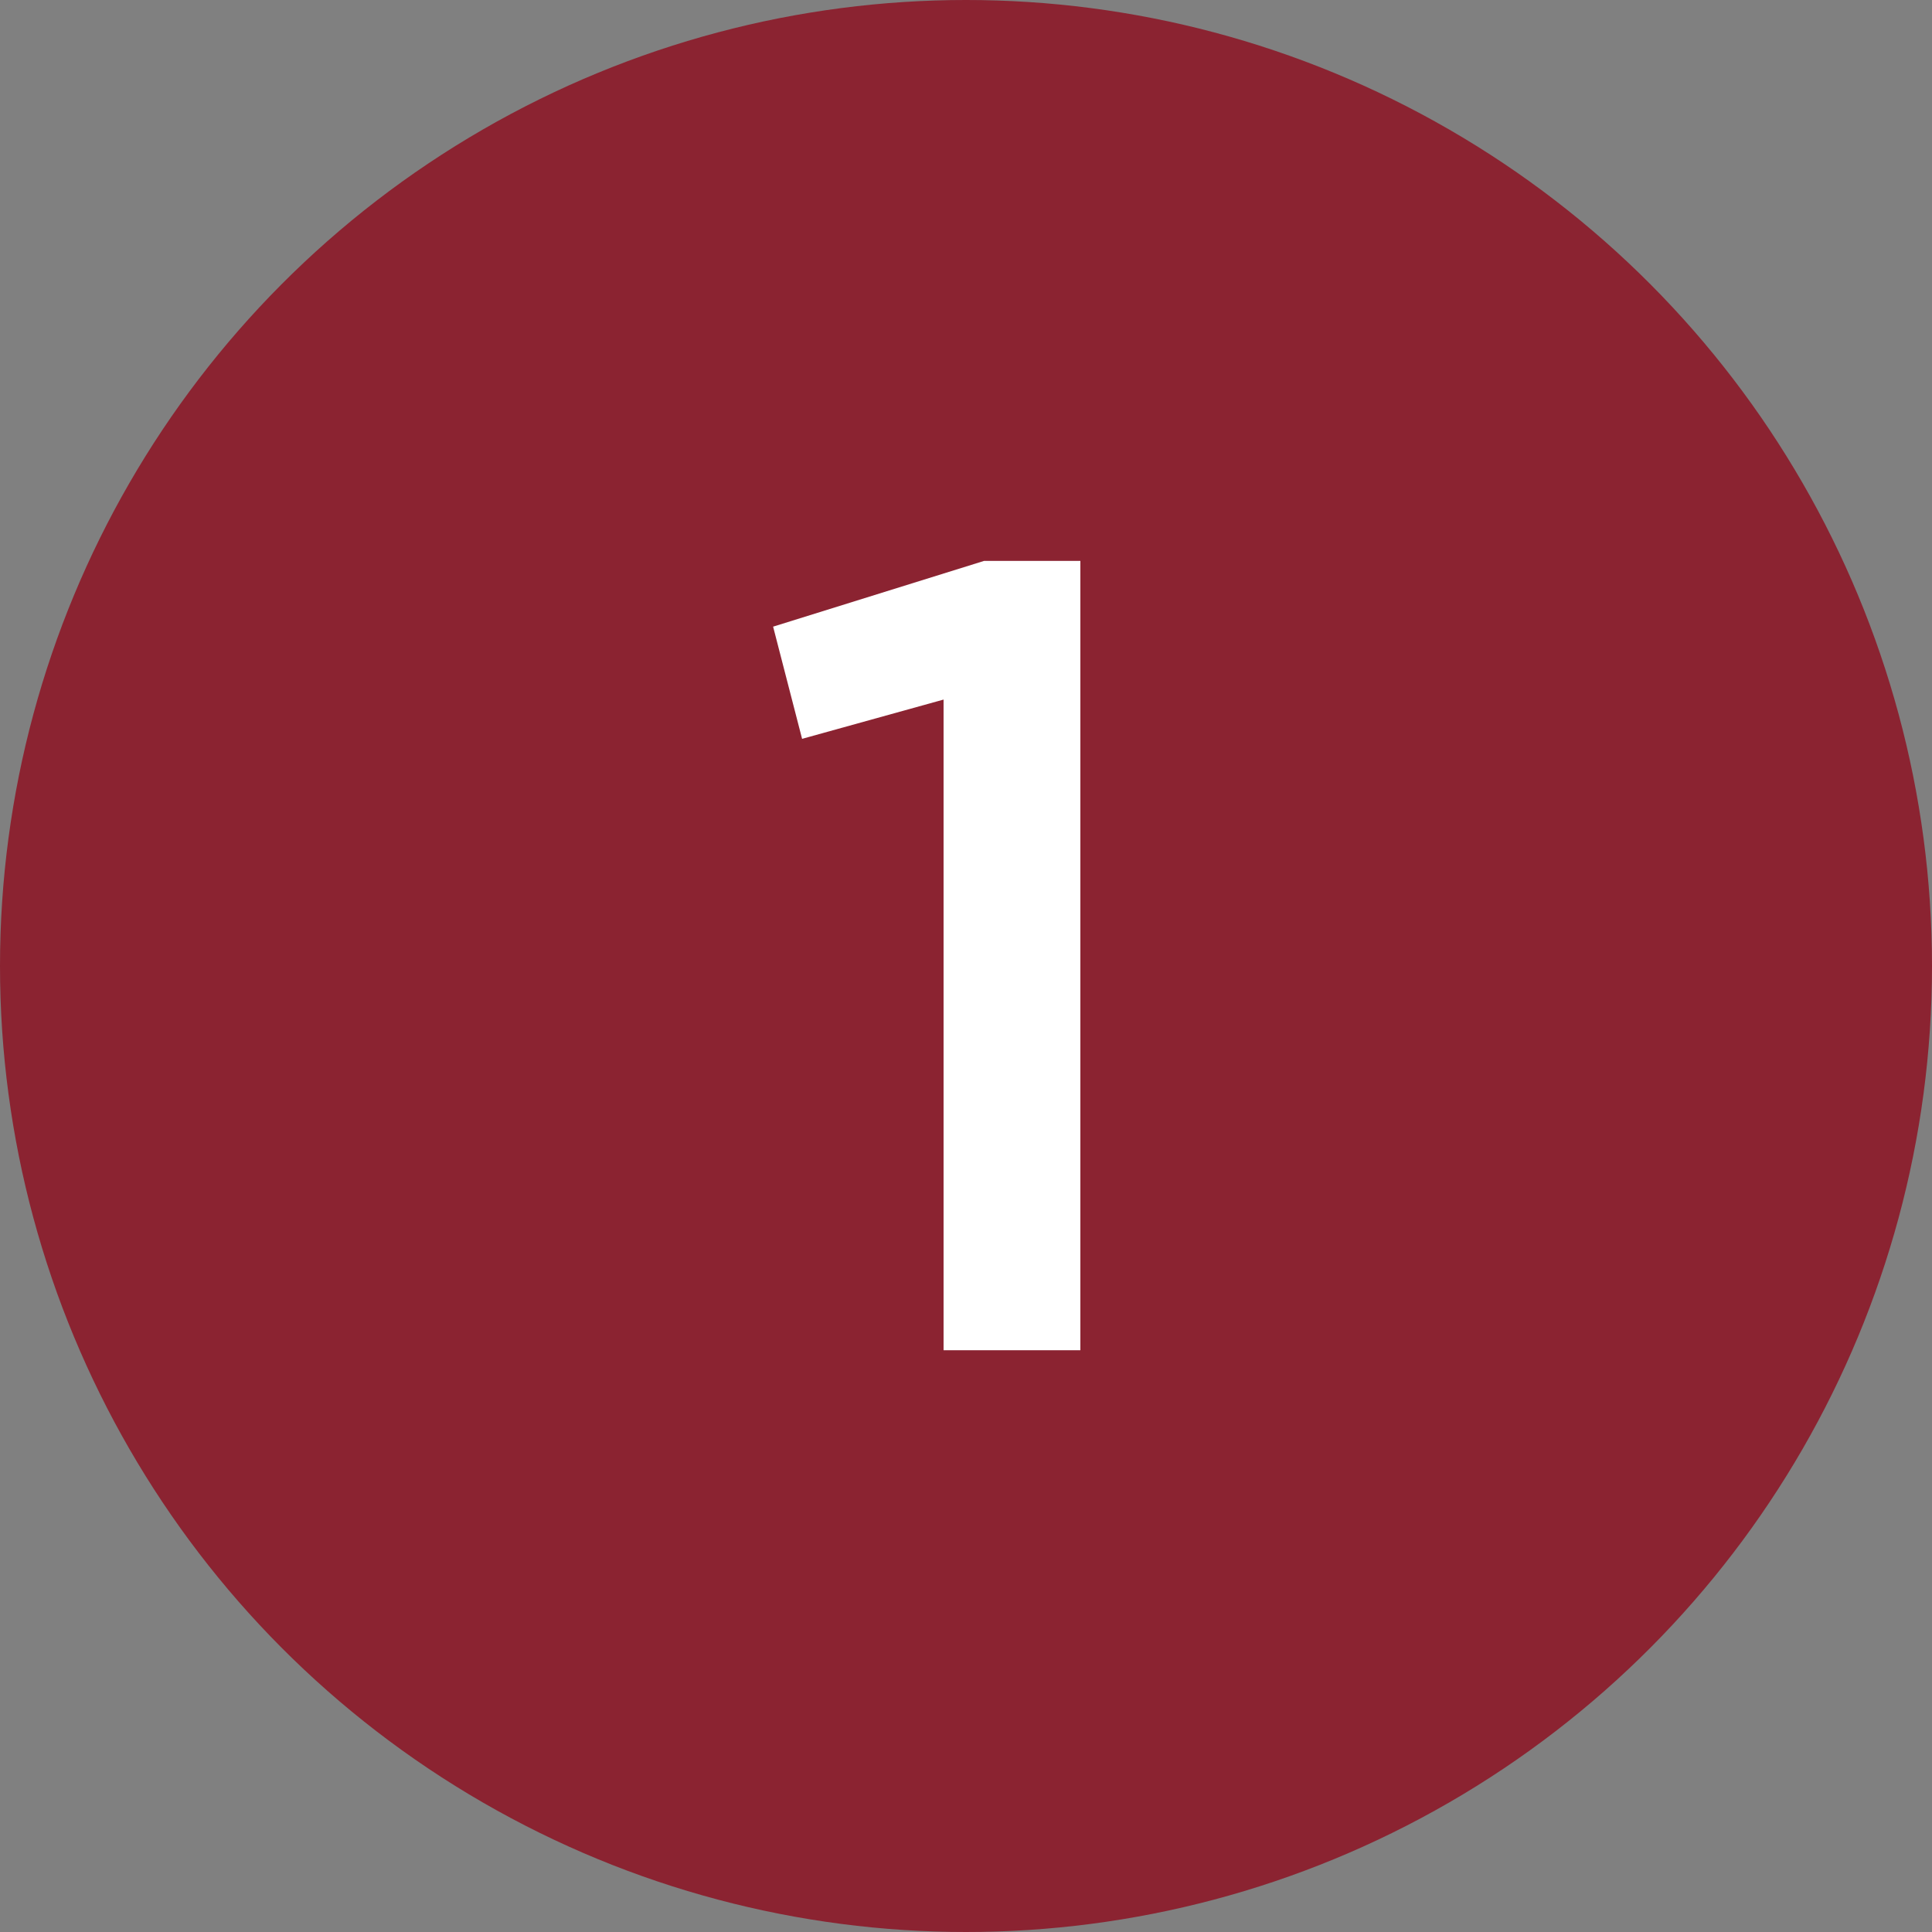 <svg id="Layer_1" data-name="Layer 1" xmlns="http://www.w3.org/2000/svg" viewBox="0 0 62 62"><rect x="0" y="0" width="62" height="62" fill="#808080" stroke="none"/><defs><style>.cls-1{fill:#8b2331;}.cls-2{fill:#fff;}</style></defs><title>Artboard 1</title><circle class="cls-1" cx="31" cy="31" r="31"/><path class="cls-2" d="M31.58,18h3.09V43.33H30.28V22.45l-4.54,1.26-.93-3.6Z"/></svg>